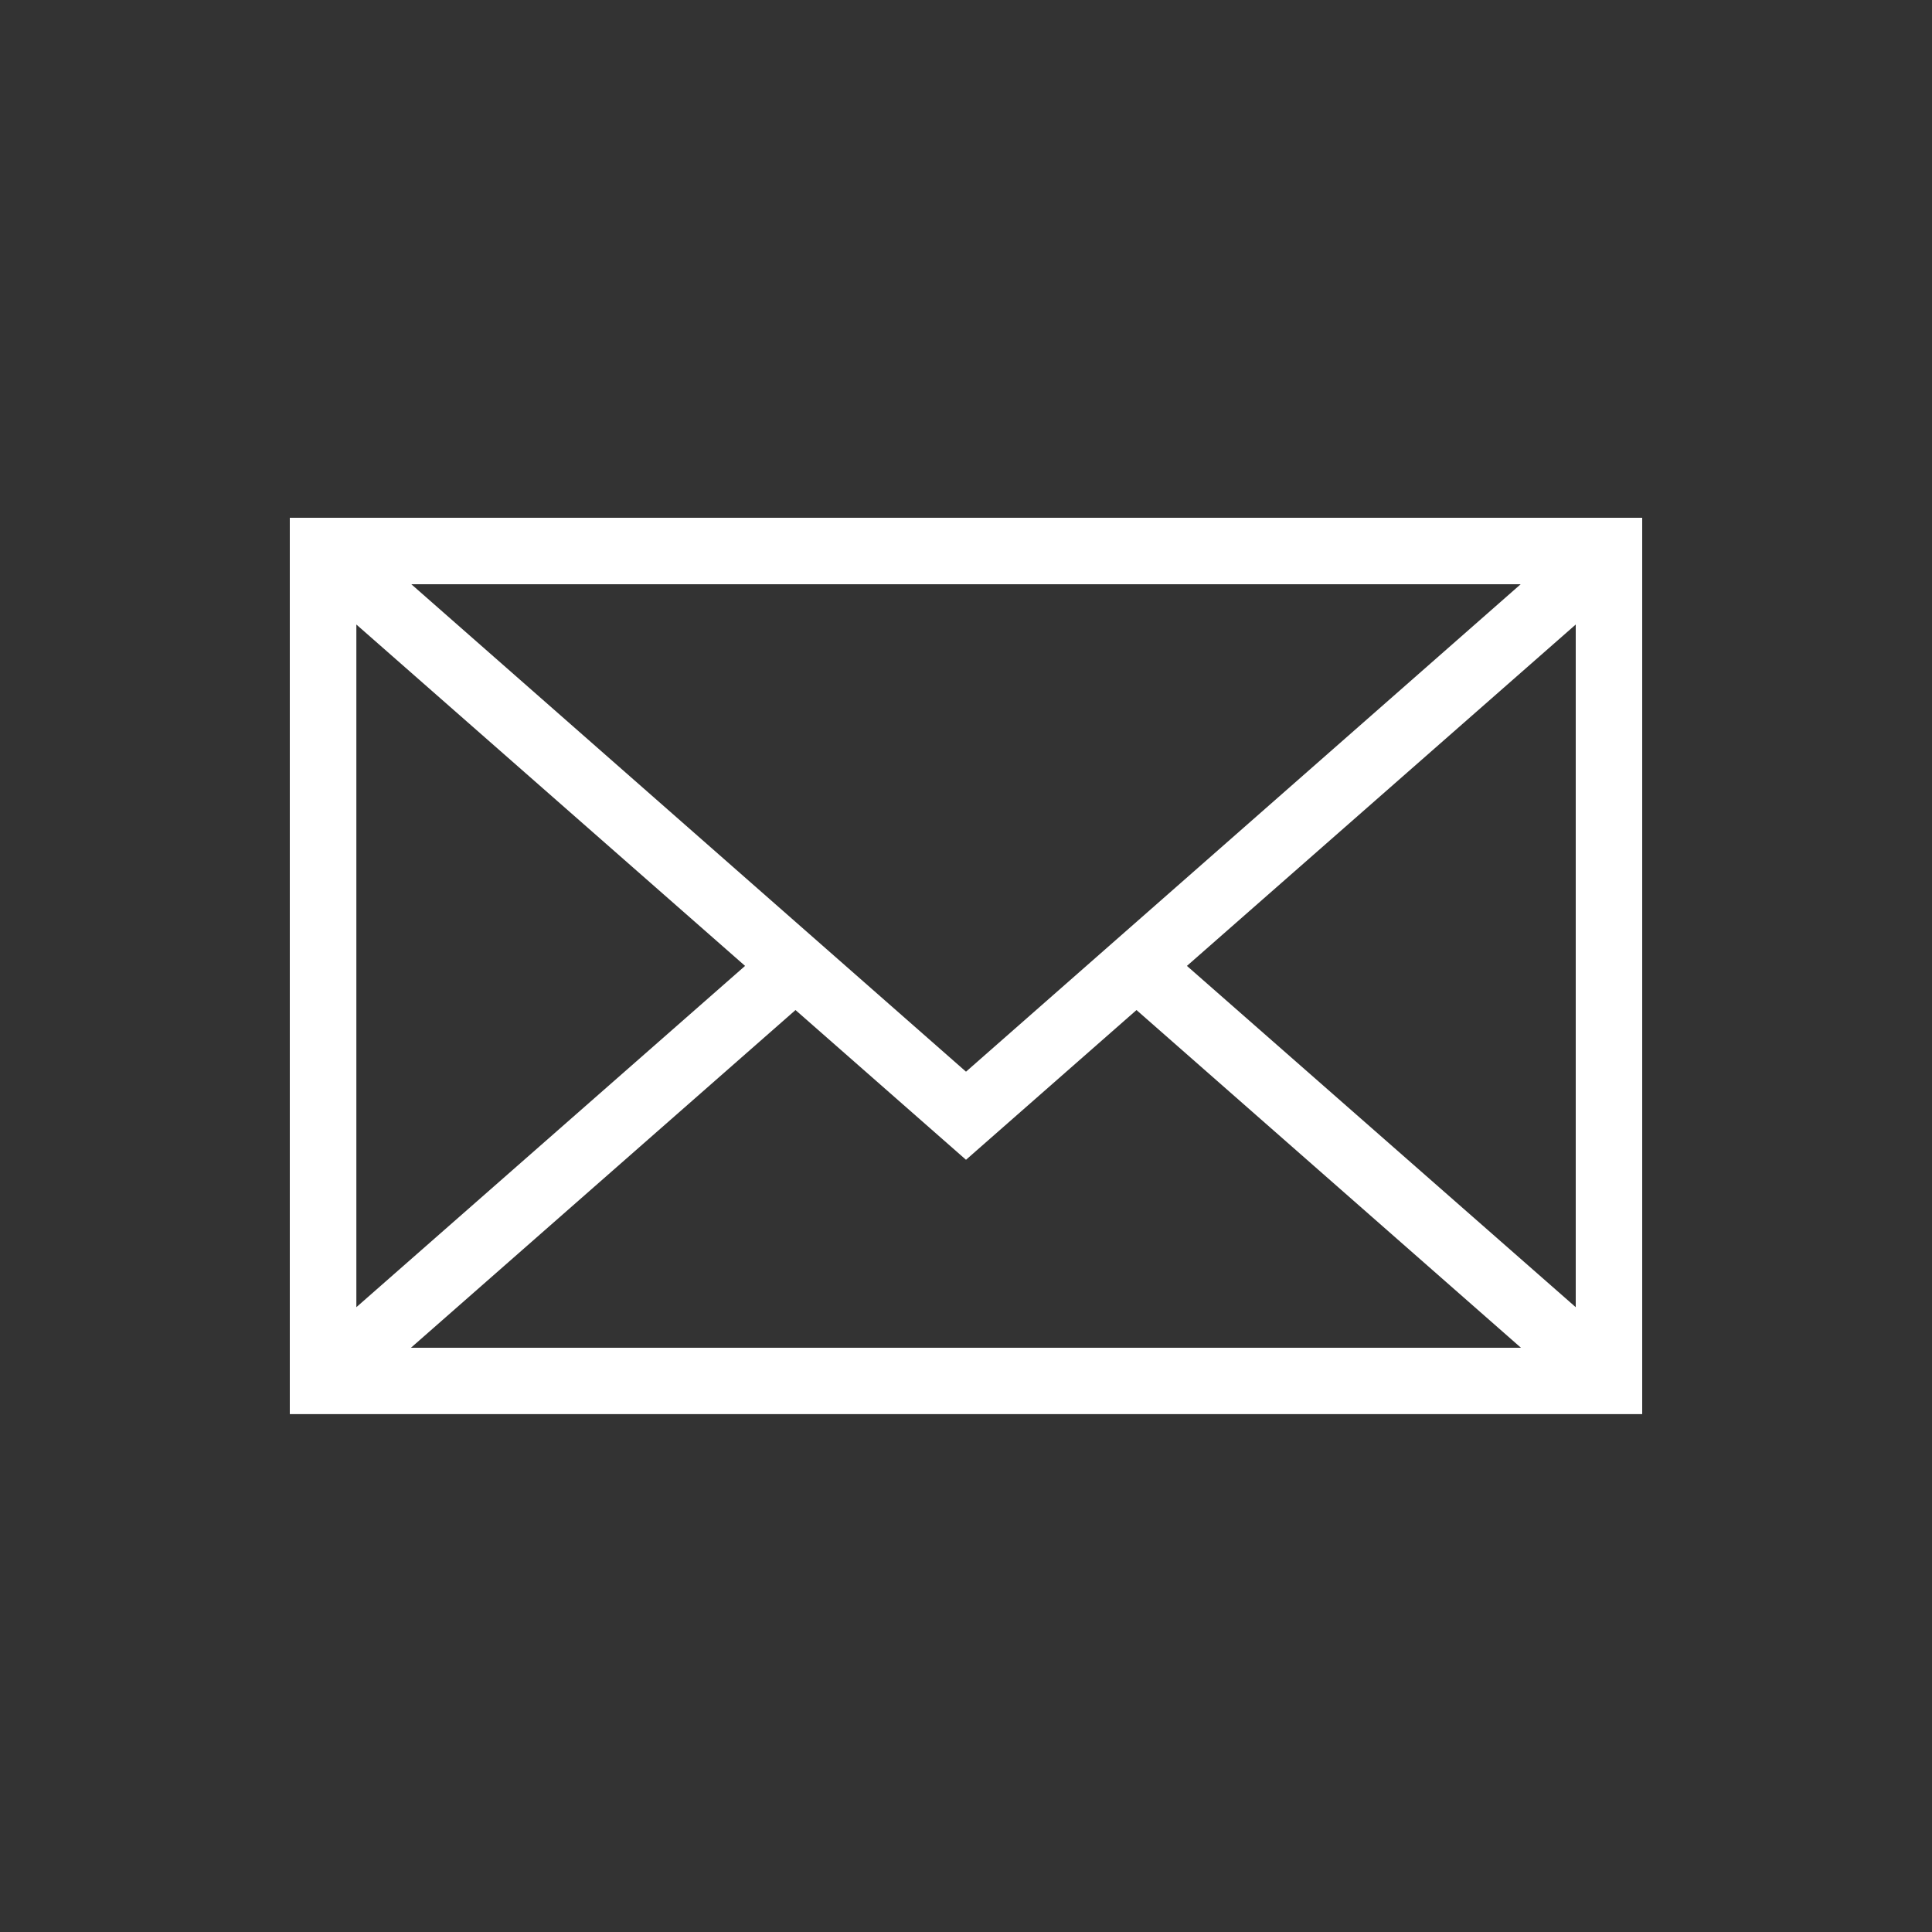 <?xml version="1.0" encoding="utf-8"?>
<!-- Generator: Adobe Illustrator 16.0.0, SVG Export Plug-In . SVG Version: 6.00 Build 0)  -->
<!DOCTYPE svg PUBLIC "-//W3C//DTD SVG 1.1//EN" "http://www.w3.org/Graphics/SVG/1.1/DTD/svg11.dtd">
<svg version="1.1" id="Layer_1" xmlns="http://www.w3.org/2000/svg" xmlns:xlink="http://www.w3.org/1999/xlink" x="0px" y="0px"
	 width="20px" height="20px" viewBox="0 0 20 20" enable-background="new 0 0 20 20" xml:space="preserve">
<rect x="0" y="0" width="20" height="20" fill="#333333" stroke="none"/>
<g>
	<g>
		<path fill="#FFFFFF" d="M3,5.36v9.279h14V5.36H3z M10,11.094L4.258,6.048h11.484L10,11.094z M7.713,9.999l-4.024,3.533V6.465
			L7.713,9.999z M8.235,10.456L10,12.006l1.765-1.55l3.98,3.496H4.254L8.235,10.456z M12.287,9.999l4.025-3.534v7.067L12.287,9.999z
			"/>
	</g>
</g>
</svg>
